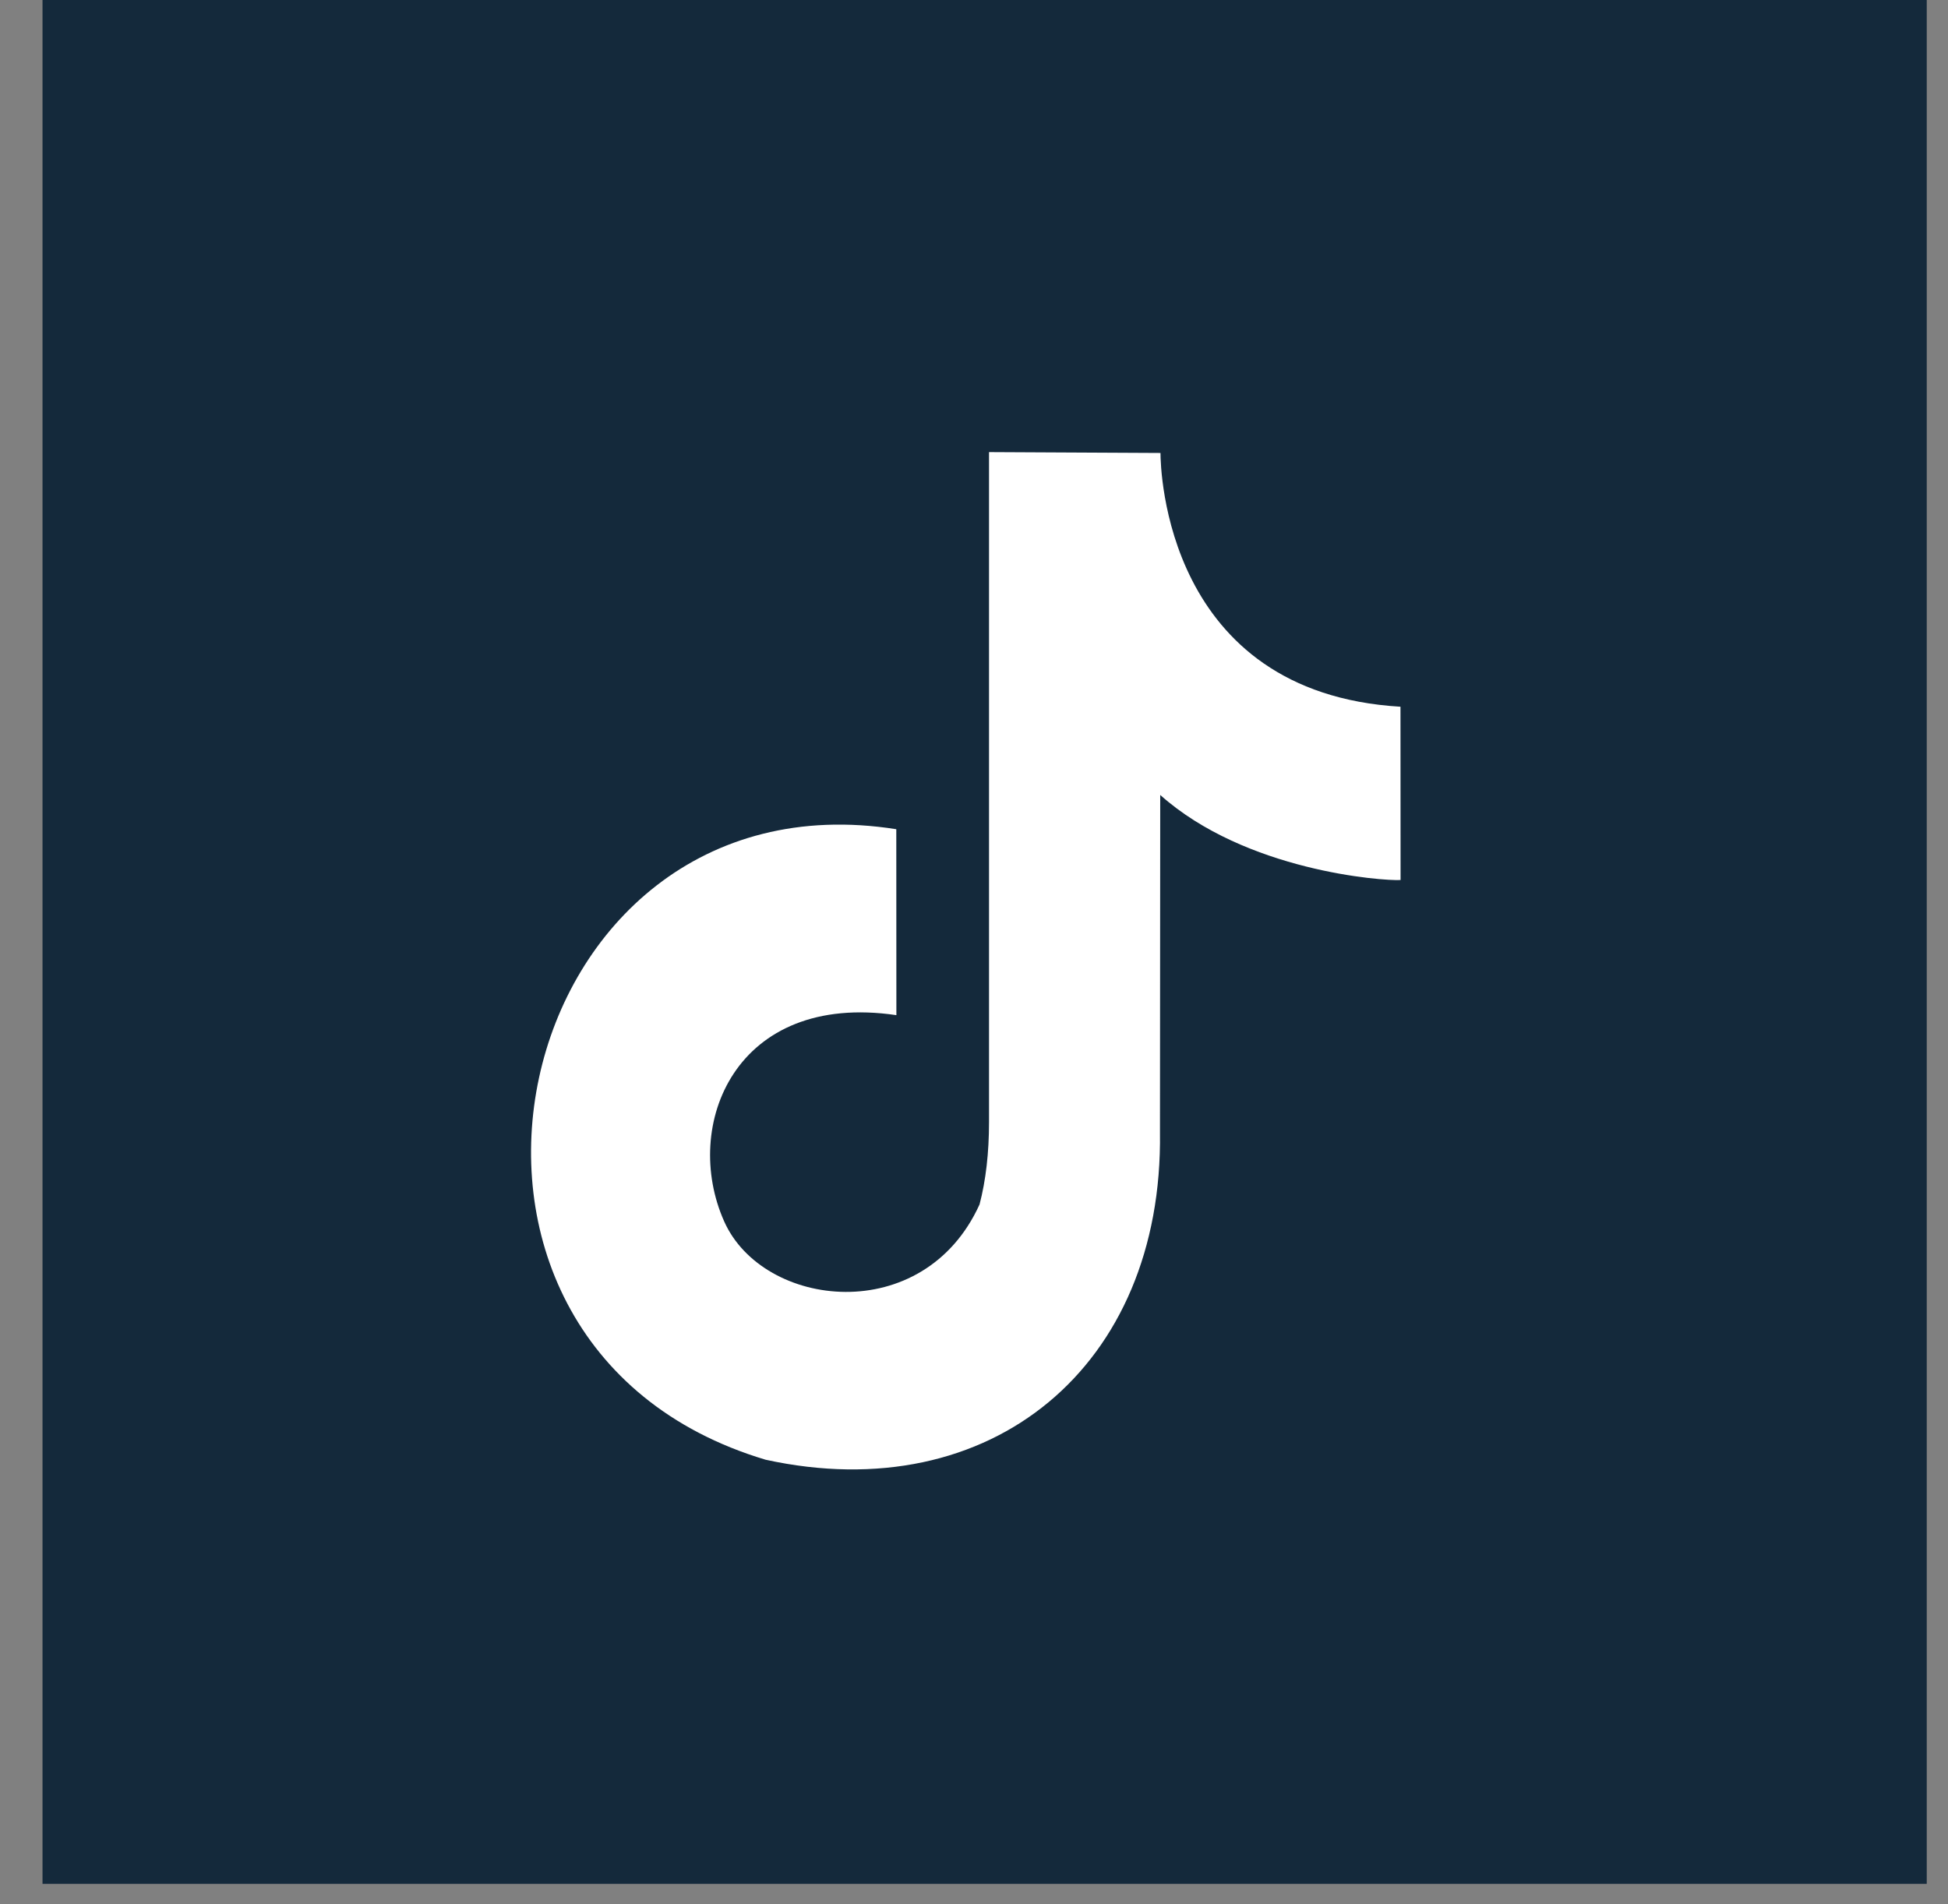 <svg width="45" height="44" viewBox="0 0 45 44" fill="none" xmlns="http://www.w3.org/2000/svg">
<rect x="0" y="0" width="45" height="44" fill="#808080" stroke="none"/>
<rect x="0.982" width="43.527" height="43.527" fill="#14293B"/>
<g clip-path="url(#clip0_136_1042)">
<path fill-rule="evenodd" clip-rule="evenodd" d="M26.808 10.466C26.809 10.825 26.914 16.006 32.352 16.329C32.352 17.824 32.354 18.907 32.354 20.333C31.942 20.357 28.774 20.127 26.802 18.368L26.796 26.162C26.871 31.572 22.89 34.864 17.686 33.727C8.713 31.043 11.695 17.734 20.705 19.159C20.705 23.455 20.707 19.157 20.707 23.455C16.985 22.907 15.74 26.004 16.729 28.221C17.629 30.239 21.335 30.677 22.628 27.829C22.774 27.272 22.847 26.636 22.847 25.923V10.446L26.808 10.466Z" fill="white"/>
</g>
<defs>
<clipPath id="clip0_136_1042">
<rect width="23.505" height="23.505" fill="white" transform="translate(10.558 10.446)"/>
</clipPath>
</defs>
</svg>
